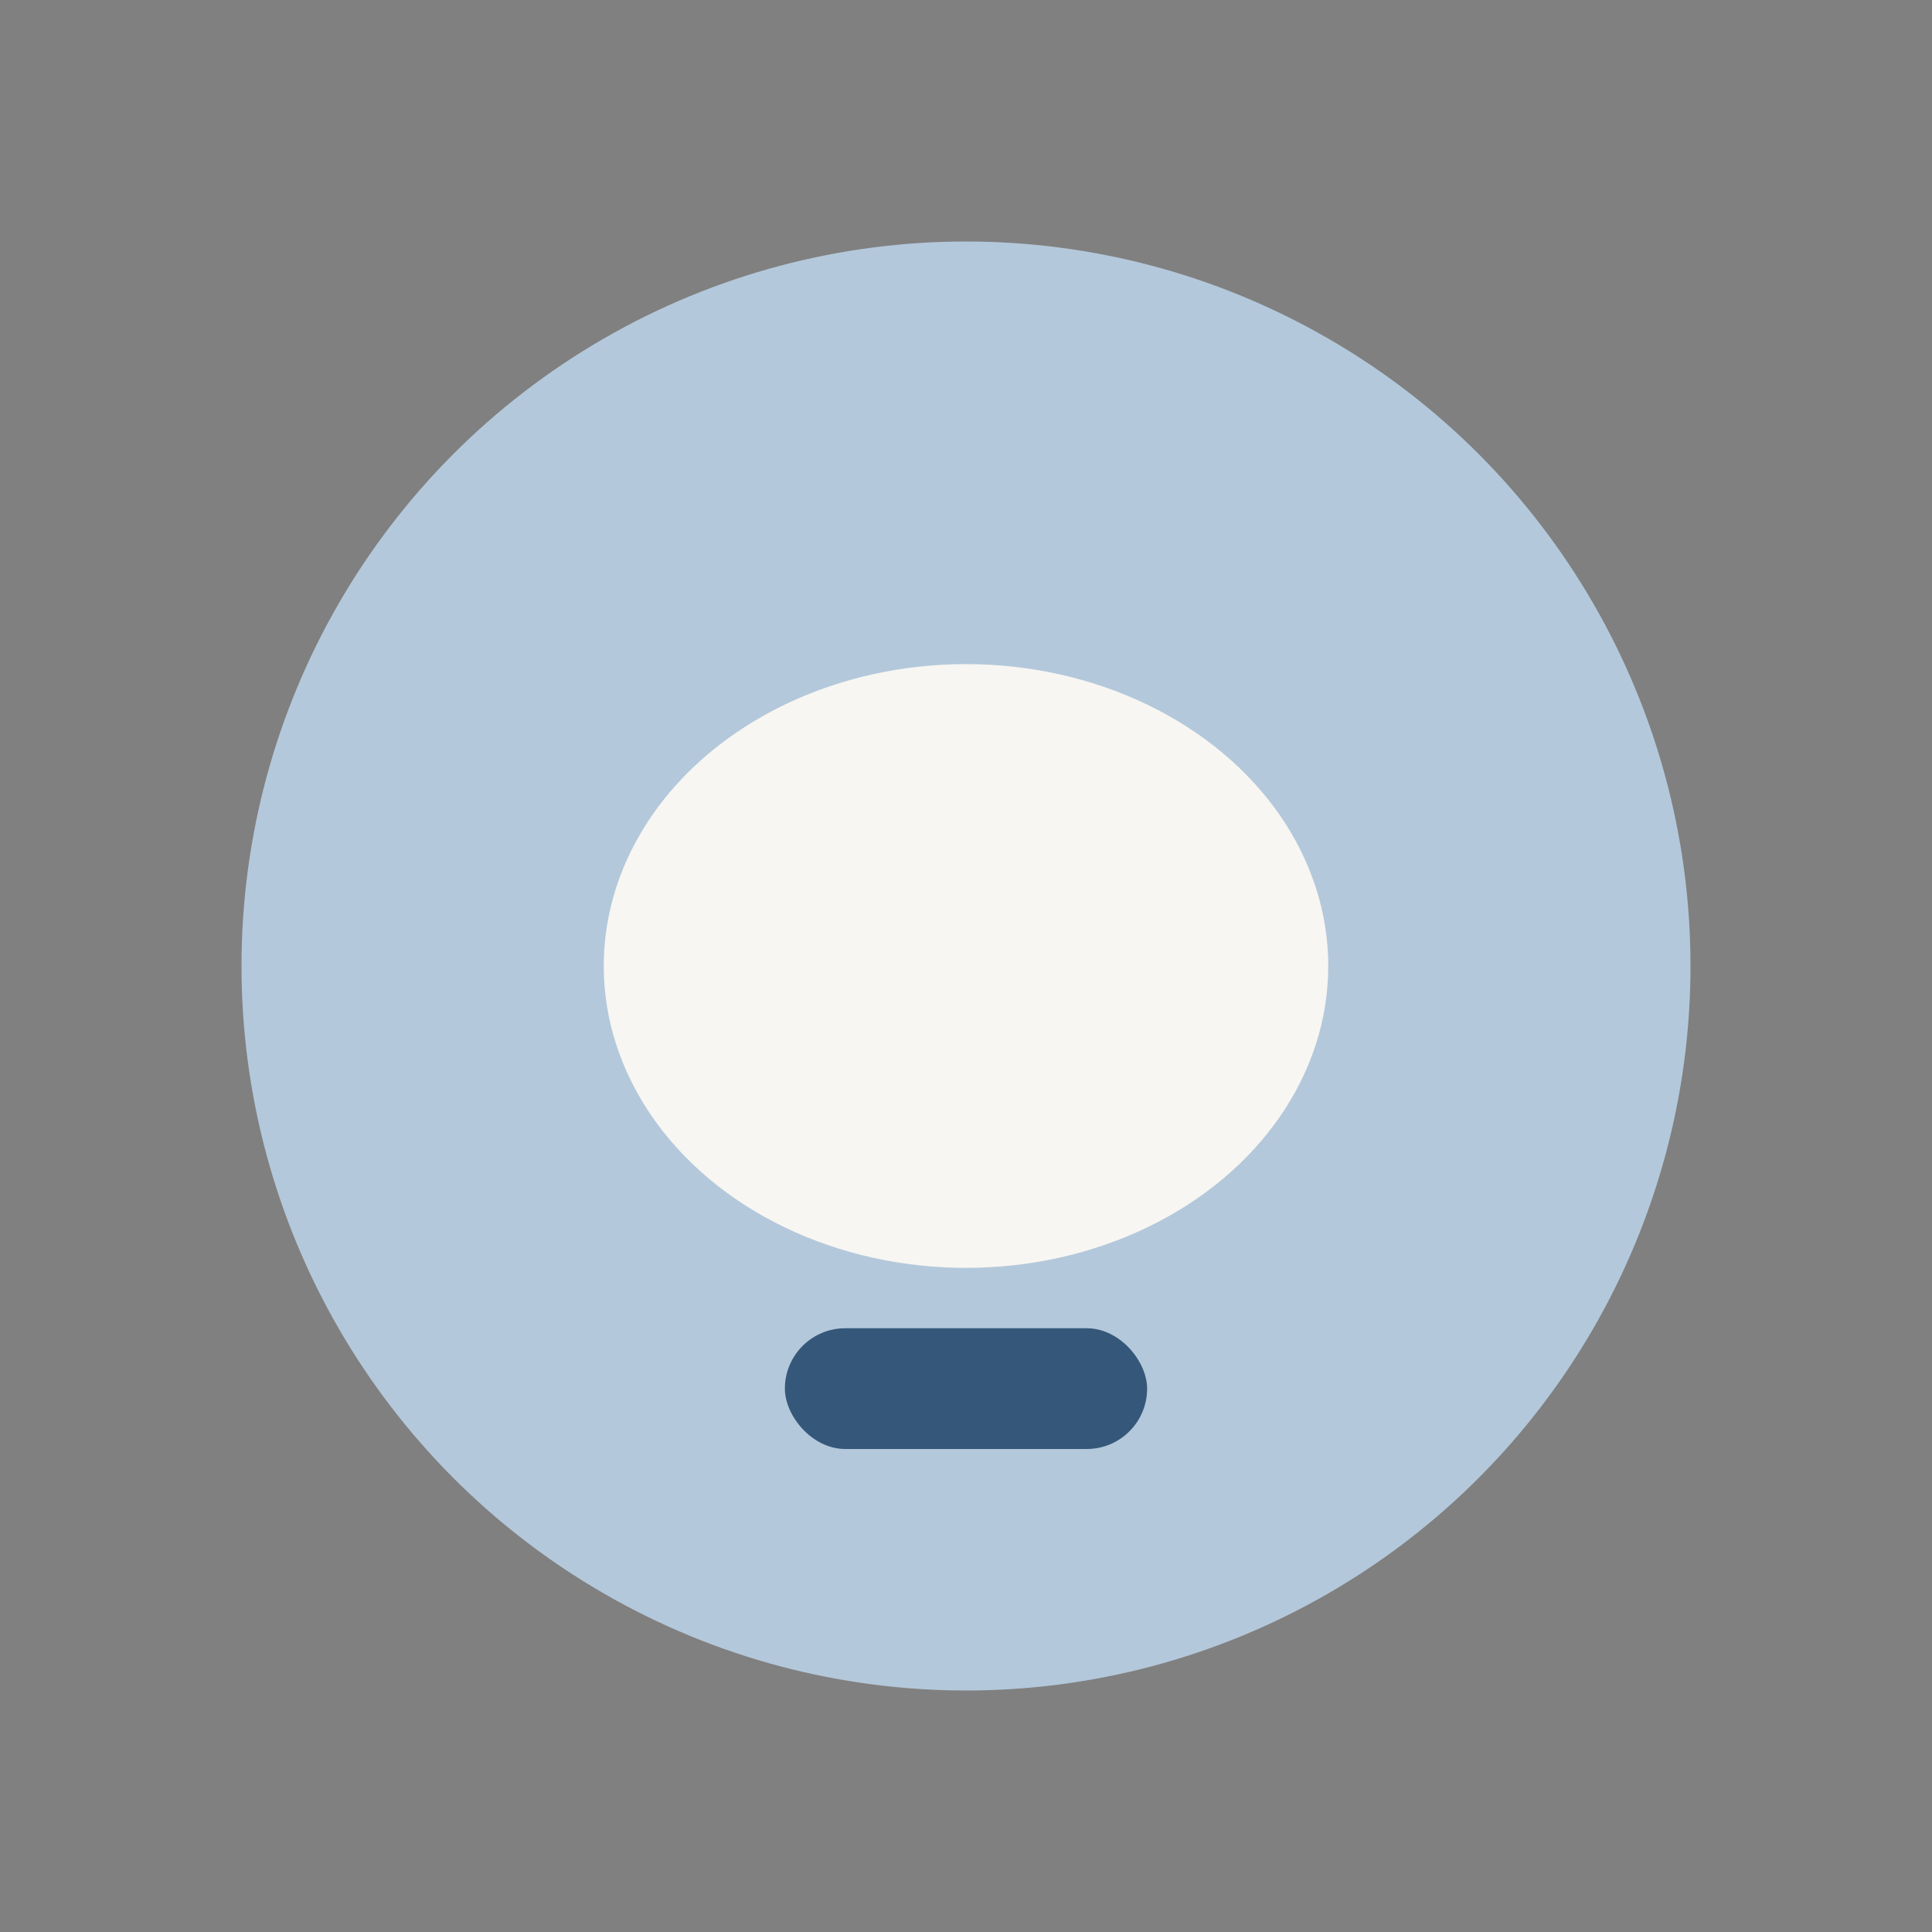 <?xml version="1.0" encoding="UTF-8"?>
<svg xmlns="http://www.w3.org/2000/svg" width="32" height="32" viewBox="0 0 32 32"><rect x="0" y="0" width="32" height="32" fill="#808080" stroke="none"/><circle cx="16" cy="16" r="12" fill="#B4C8DB"/><ellipse cx="16" cy="16" rx="6" ry="5" fill="#F7F6F2"/><rect x="13" y="22" width="6" height="2" rx="1" fill="#35587A"/></svg>